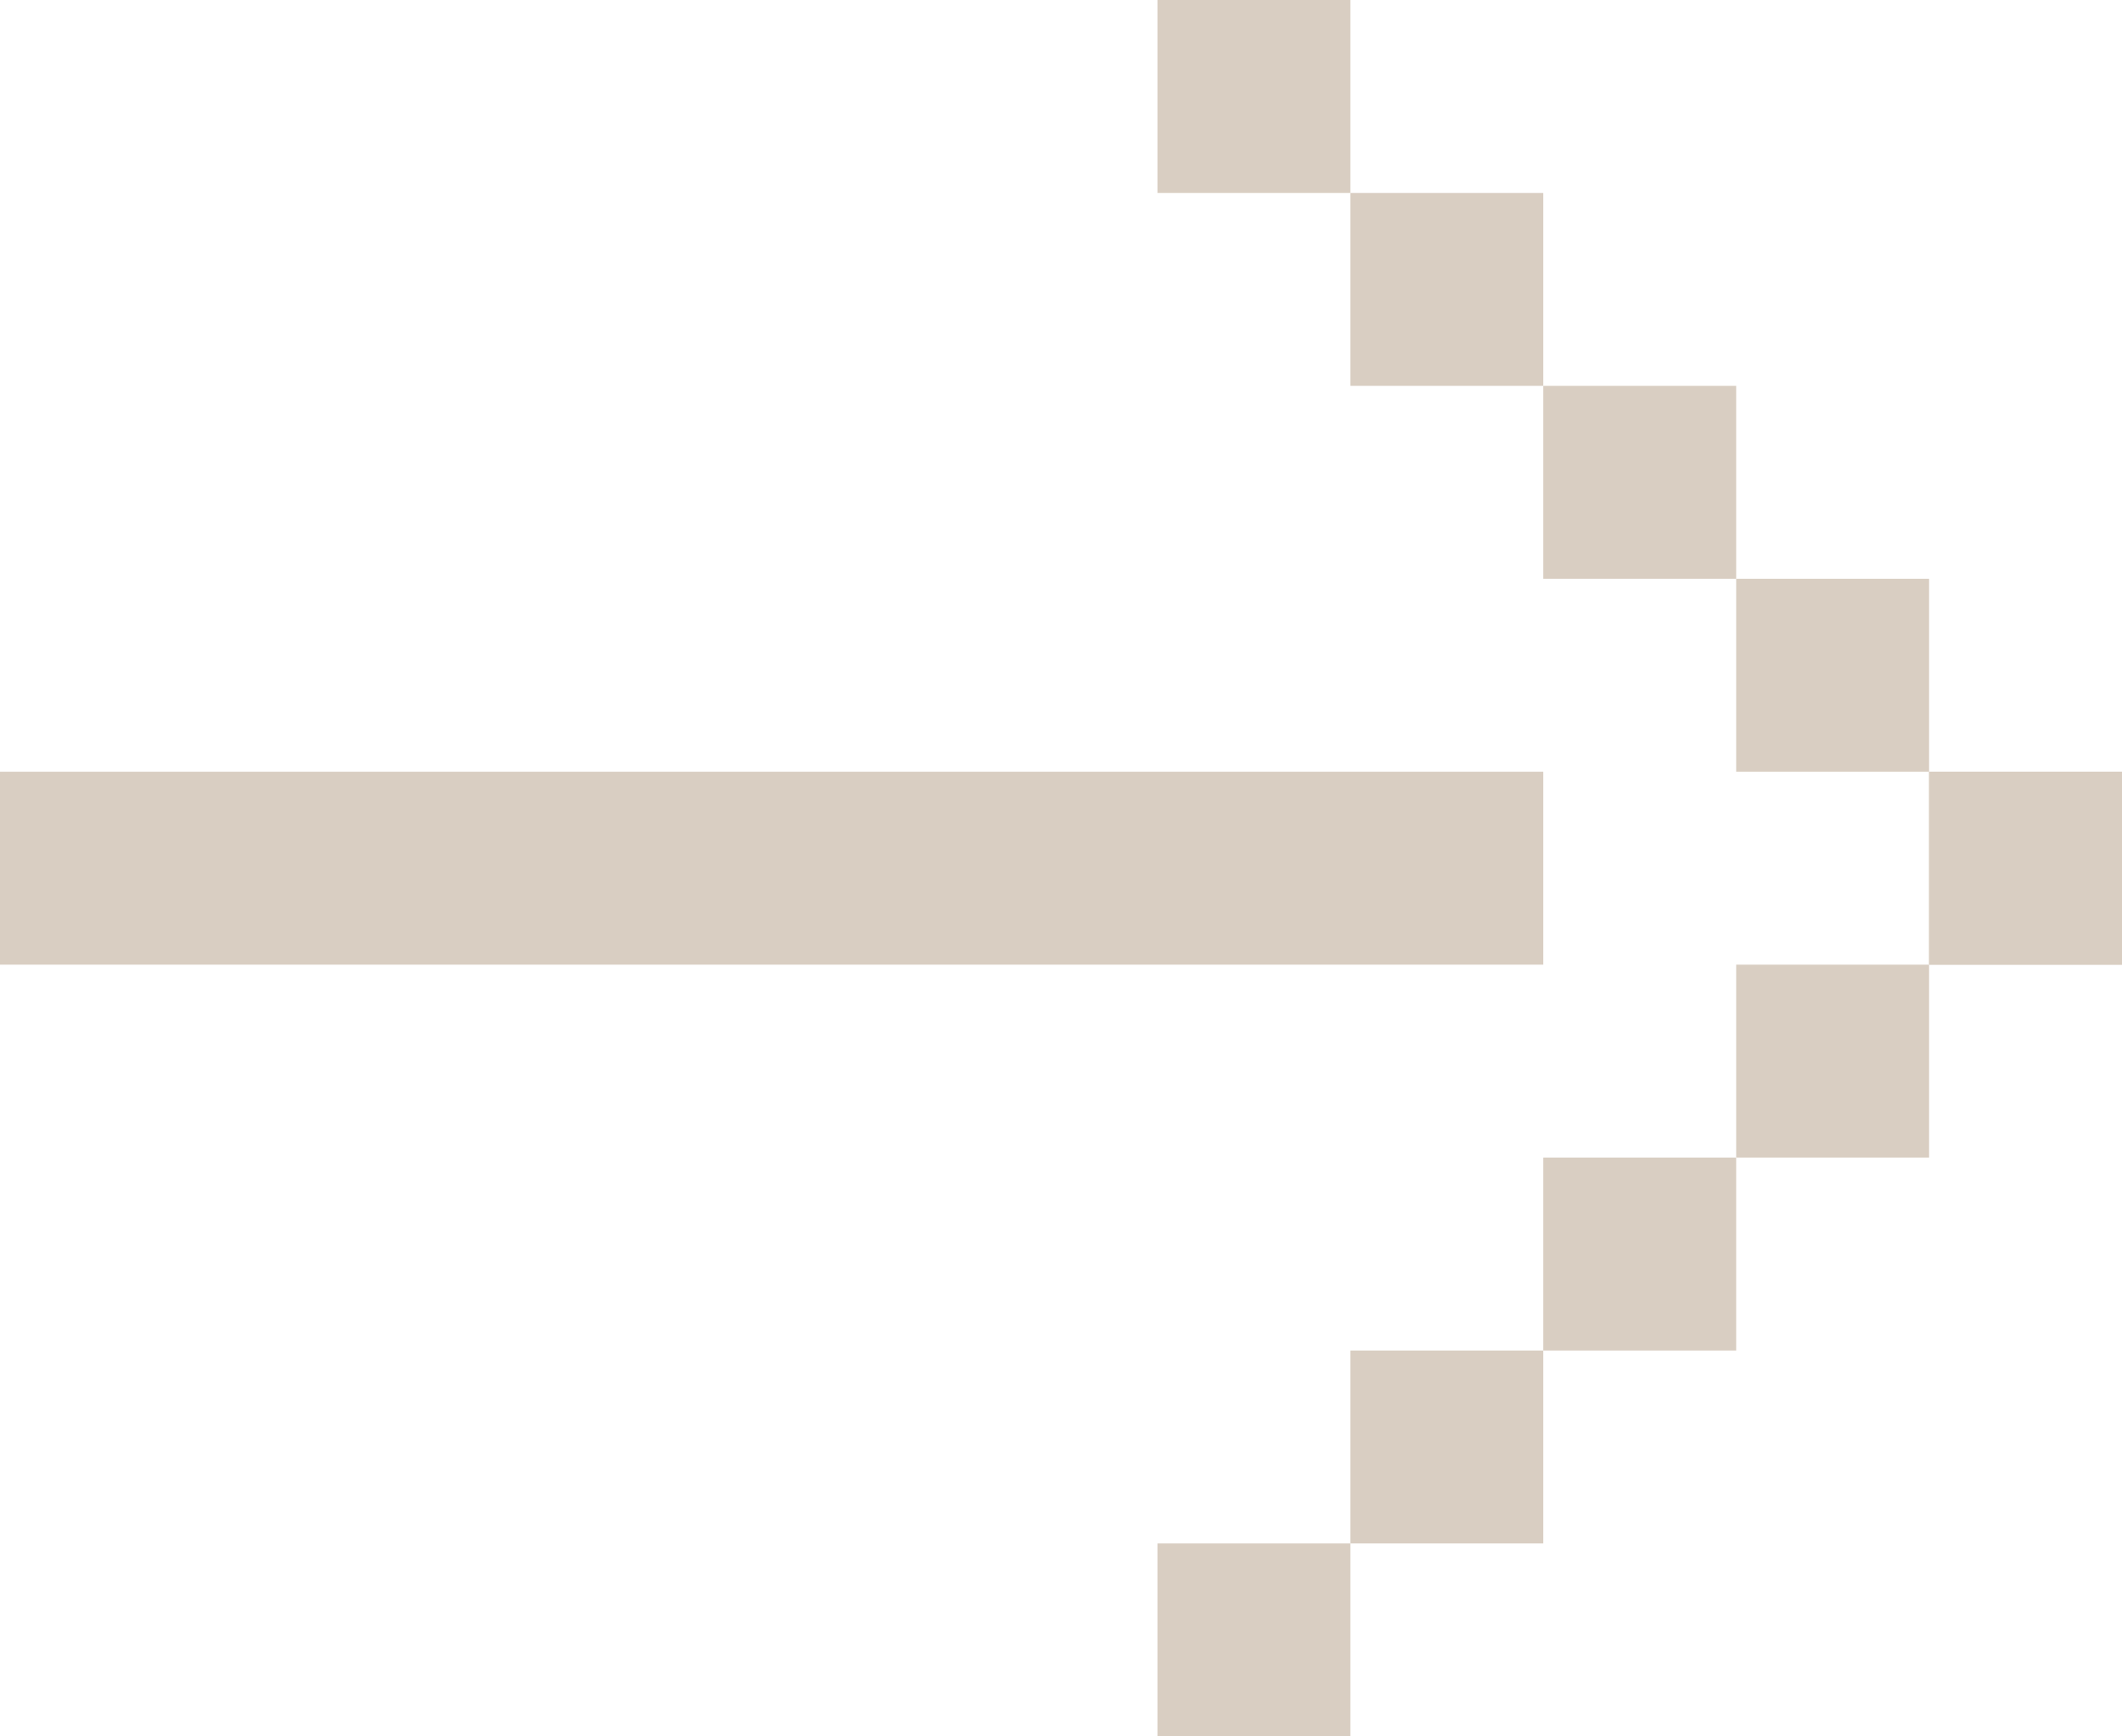 <svg xmlns="http://www.w3.org/2000/svg" width="11" height="9" viewBox="0 0 11 9">
  <g id="link_arrow" transform="translate(-308 -4141)">
    <rect id="長方形_39" data-name="長方形 39" width="8" height="1" transform="translate(308 4145)" fill="#d9cec2"/>
    <rect id="長方形_40" data-name="長方形 40" width="1" height="1" transform="translate(314 4149)" fill="#d9cec2"/>
    <rect id="長方形_49" data-name="長方形 49" width="1" height="1" transform="translate(314 4141)" fill="#d9cec2"/>
    <rect id="長方形_41" data-name="長方形 41" width="1" height="1" transform="translate(315 4148)" fill="#d9cec2"/>
    <rect id="長方形_48" data-name="長方形 48" width="1" height="1" transform="translate(315 4142)" fill="#d9cec2"/>
    <rect id="長方形_42" data-name="長方形 42" width="1" height="1" transform="translate(316 4147)" fill="#d9cec2"/>
    <rect id="長方形_47" data-name="長方形 47" width="1" height="1" transform="translate(316 4143)" fill="#d9cec2"/>
    <rect id="長方形_43" data-name="長方形 43" width="1" height="1" transform="translate(317 4146)" fill="#d9cec2"/>
    <rect id="長方形_46" data-name="長方形 46" width="1" height="1" transform="translate(317 4144)" fill="#d9cec2"/>
    <rect id="長方形_44" data-name="長方形 44" width="1" height="1" transform="translate(318 4145)" fill="#d9cec2"/>
    <rect id="長方形_45" data-name="長方形 45" width="1" height="1" transform="translate(318 4145)" fill="#d9cec2"/>
  </g>
</svg>
